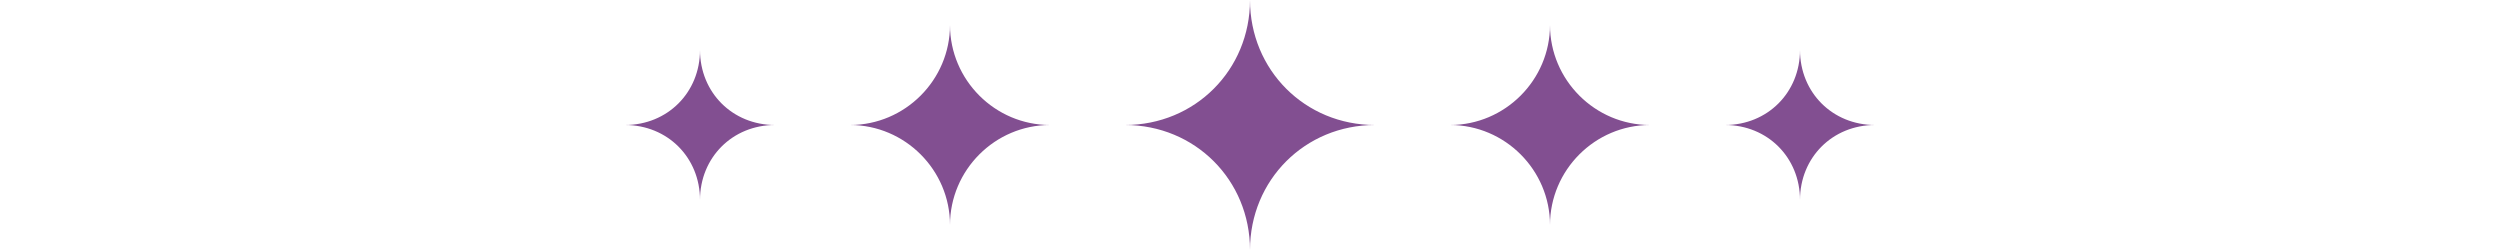 ﻿<svg xmlns='http://www.w3.org/2000/svg' viewBox='0 0 1000 100'><path fill='#824F91' d='M500 0c0 28-22 50-50 50 28 0 50 22 50 50 0-28 22-50 50-50-28 0-50-22-50-50ZM620 10c0 22-18 40-40 40 22 0 40 18 40 40 0-22 18-40 40-40-22 0-40-18-40-40ZM380 10c0 22-18 40-40 40 22 0 40 18 40 40 0-22 18-40 40-40-22 0-40-18-40-40ZM720 20c0 17-13 30-30 30 17 0 30 13 30 30 0-17 13-30 30-30-17 0-30-13-30-30ZM280 20c0 17-13 30-30 30 17 0 30 13 30 30 0-17 13-30 30-30-17 0-30-13-30-30Z'></path></svg>